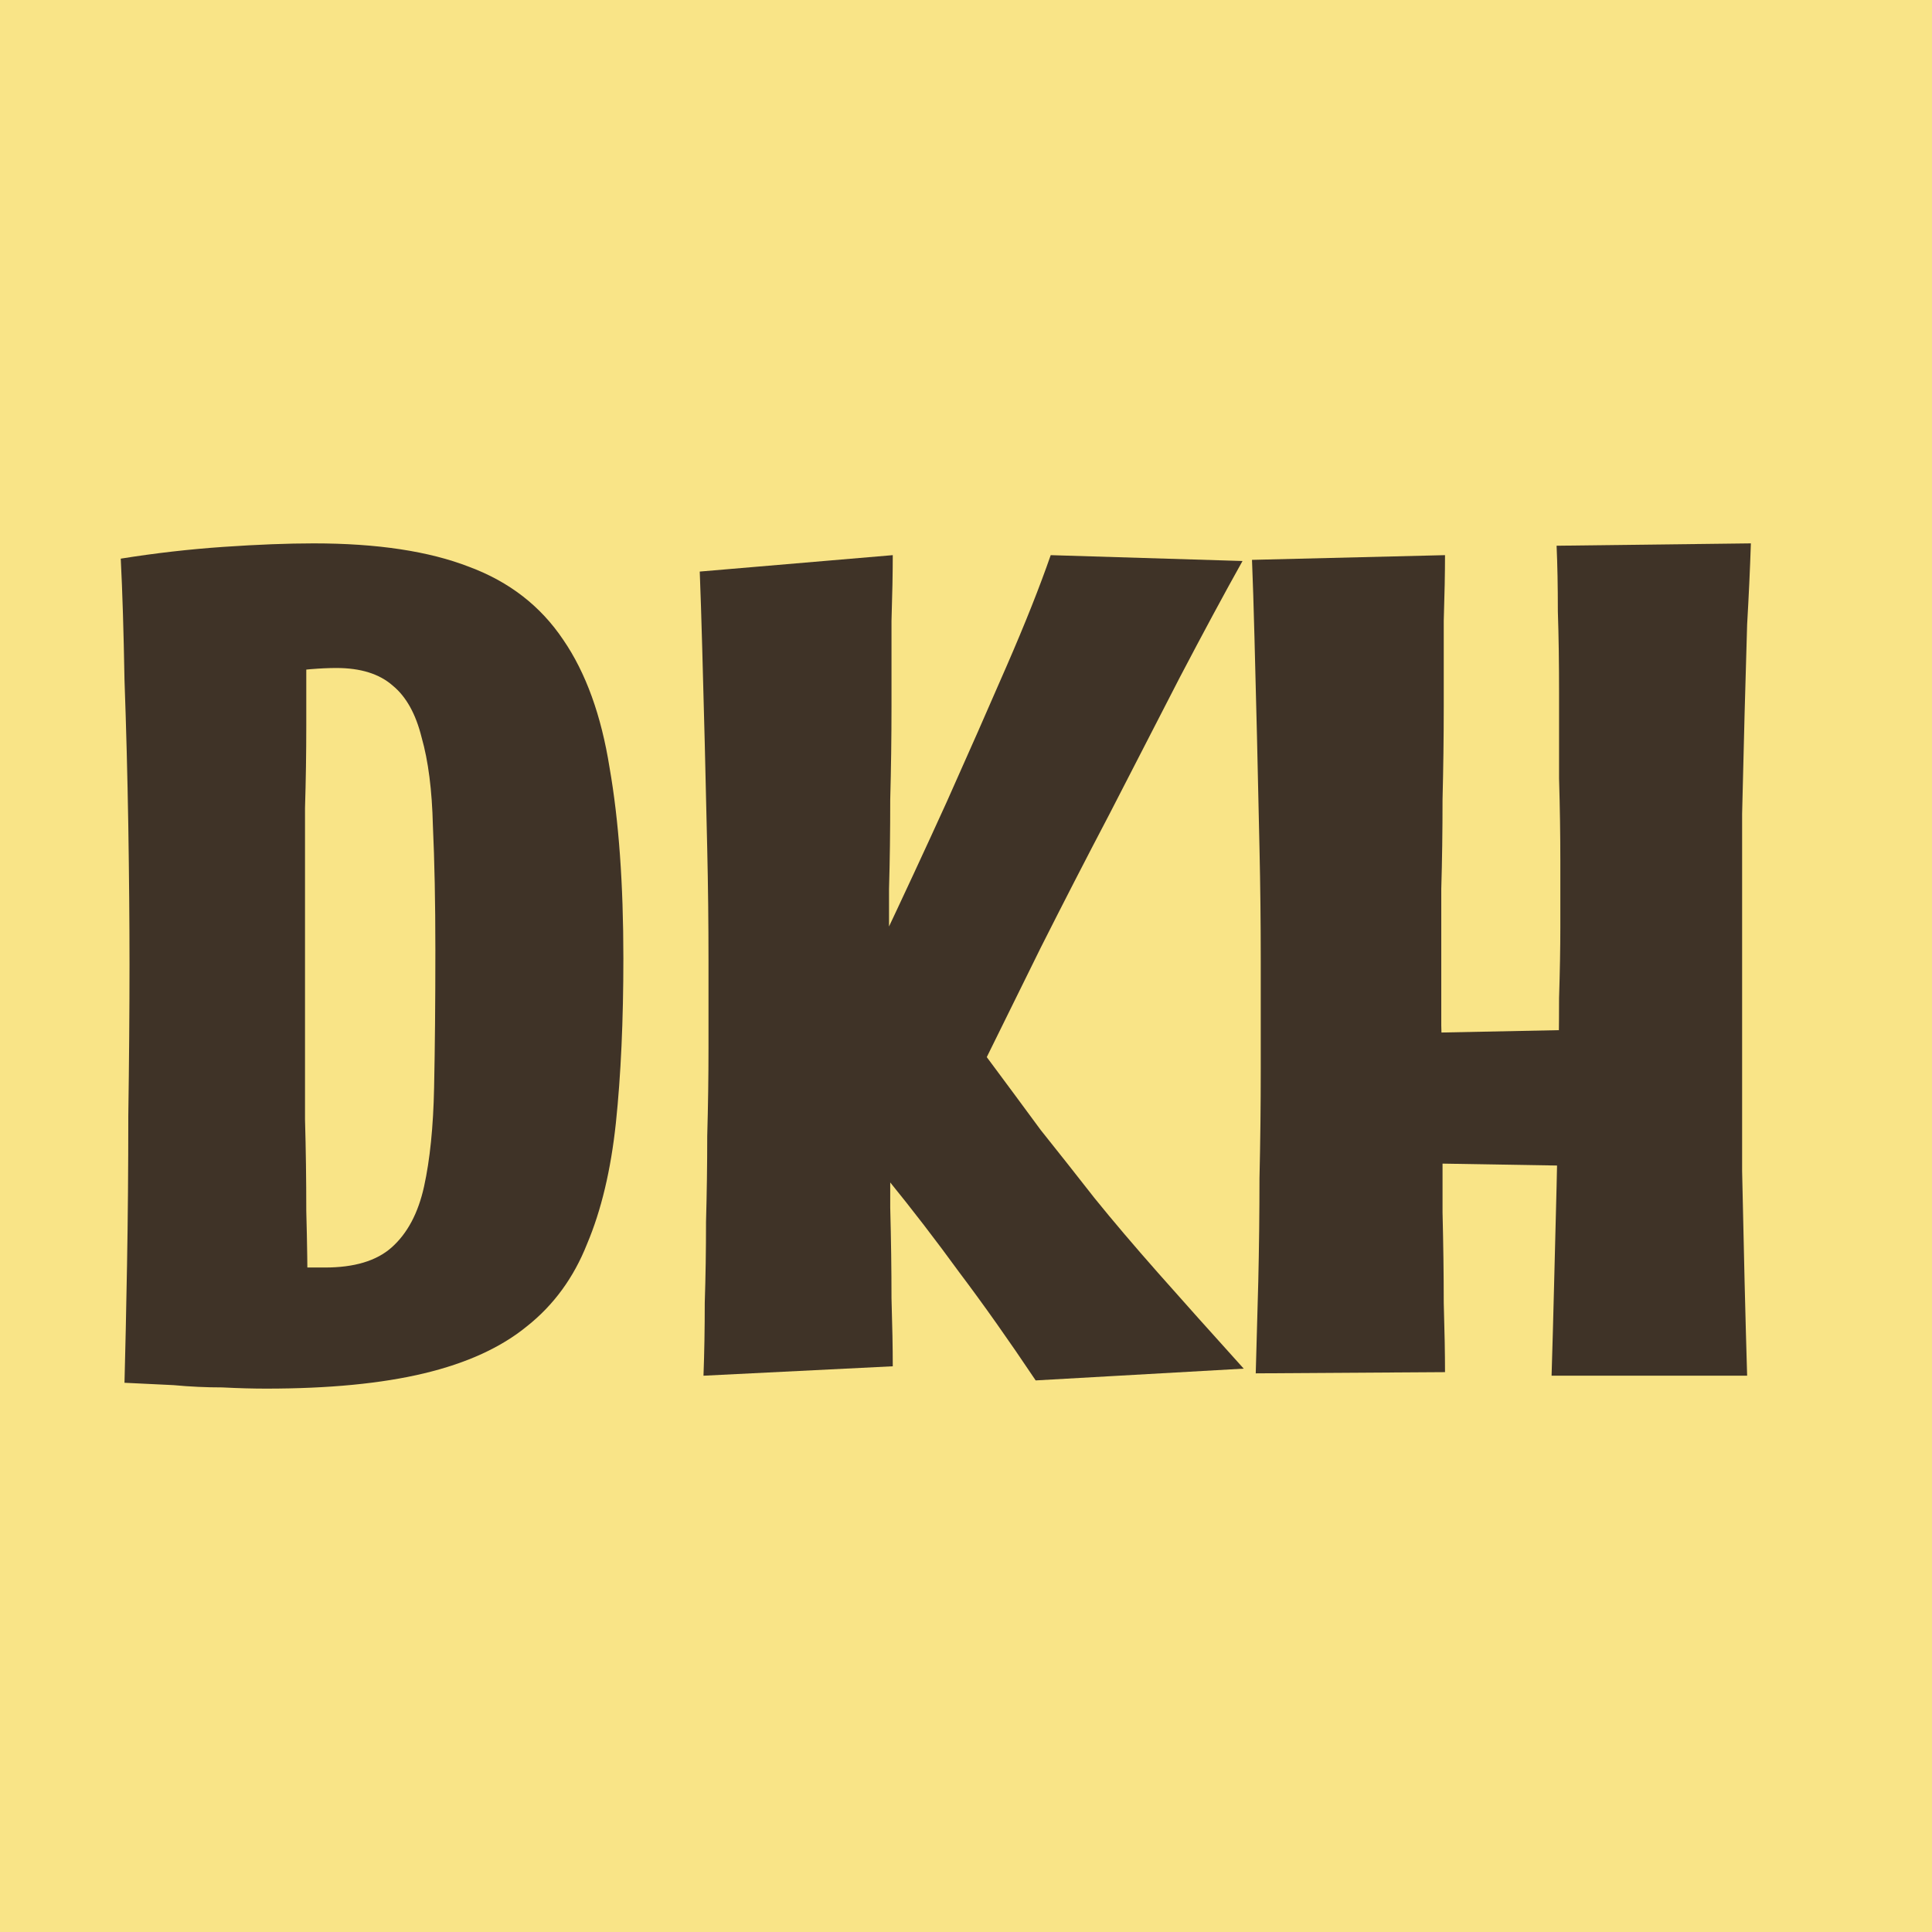<svg xmlns="http://www.w3.org/2000/svg" version="1.1" xmlns:xlink="http://www.w3.org/1999/xlink" xmlns:svgjs="http://svgjs.dev/svgjs" width="32" height="32"><svg width="32" height="32" viewBox="0 0 32 32" fill="none" xmlns="http://www.w3.org/2000/svg"><path d="M0 0H32V32H0V0Z" fill="#F9E487"/><path d="M4.408 23C4.201 23 3.959 22.994 3.682 22.98C3.419 22.98 3.149 22.968 2.872 22.942C2.595 22.929 2.325 22.916 2.062 22.903L3.266 20.839C3.488 20.878 3.73 20.91 3.993 20.936C4.27 20.962 4.533 20.982 4.782 20.994C5.031 20.994 5.232 20.994 5.384 20.994C5.869 20.994 6.235 20.884 6.485 20.663C6.748 20.43 6.927 20.092 7.024 19.651C7.121 19.21 7.177 18.664 7.19 18.015C7.204 17.353 7.211 16.594 7.211 15.737C7.211 14.945 7.197 14.257 7.17 13.673C7.156 13.089 7.094 12.602 6.983 12.213C6.886 11.823 6.727 11.538 6.505 11.356C6.284 11.161 5.972 11.064 5.571 11.064C5.322 11.064 5.004 11.09 4.616 11.142C4.242 11.181 3.869 11.239 3.495 11.317L2 9.253C2.567 9.162 3.135 9.097 3.702 9.058C4.27 9.019 4.768 9 5.197 9C6.249 9 7.107 9.13 7.772 9.389C8.436 9.636 8.955 10.039 9.329 10.597C9.703 11.142 9.959 11.849 10.097 12.719C10.249 13.589 10.325 14.64 10.325 15.873C10.325 16.899 10.284 17.808 10.201 18.599C10.118 19.378 9.959 20.047 9.723 20.605C9.502 21.163 9.17 21.617 8.727 21.968C8.298 22.319 7.73 22.578 7.024 22.747C6.318 22.916 5.446 23 4.408 23ZM2.062 22.903C2.076 22.383 2.09 21.734 2.104 20.956C2.118 20.177 2.125 19.352 2.125 18.483C2.138 17.6 2.145 16.763 2.145 15.971C2.145 15.27 2.138 14.504 2.125 13.673C2.111 12.842 2.09 12.038 2.062 11.259C2.048 10.467 2.028 9.798 2 9.253L5.114 9.331C5.1 9.772 5.087 10.22 5.073 10.675C5.073 11.116 5.073 11.564 5.073 12.018C5.073 12.472 5.066 12.927 5.052 13.381C5.052 13.822 5.052 14.264 5.052 14.705C5.052 15.133 5.052 15.555 5.052 15.971C5.052 16.295 5.052 16.678 5.052 17.12C5.052 17.561 5.052 18.035 5.052 18.541C5.066 19.034 5.073 19.541 5.073 20.06C5.087 20.566 5.094 21.059 5.094 21.54C5.107 22.02 5.114 22.461 5.114 22.864L2.062 22.903Z" fill="#3F3327"/><path d="M17.154 22.864C16.711 22.202 16.289 21.605 15.887 21.072C15.5 20.54 15.105 20.027 14.704 19.534C14.316 19.041 13.901 18.535 13.458 18.015C13.804 17.275 14.171 16.503 14.559 15.698C14.946 14.88 15.32 14.076 15.68 13.284C16.04 12.479 16.372 11.726 16.676 11.025C16.981 10.324 17.223 9.714 17.403 9.195L20.58 9.292C20.275 9.837 19.929 10.48 19.541 11.22C19.168 11.947 18.78 12.7 18.379 13.478C17.977 14.244 17.597 14.984 17.237 15.698C16.891 16.399 16.593 17.003 16.344 17.509C16.663 17.937 16.96 18.34 17.237 18.716C17.528 19.08 17.825 19.456 18.13 19.846C18.434 20.222 18.787 20.637 19.189 21.092C19.59 21.546 20.061 22.072 20.6 22.669L17.154 22.864ZM11.652 22.786C11.666 22.409 11.673 22.007 11.673 21.579C11.687 21.15 11.694 20.702 11.694 20.235C11.707 19.768 11.714 19.294 11.714 18.814C11.728 18.32 11.735 17.834 11.735 17.353C11.735 16.86 11.735 16.38 11.735 15.912C11.735 15.289 11.728 14.673 11.714 14.063C11.7 13.453 11.687 12.868 11.673 12.31C11.659 11.739 11.645 11.213 11.631 10.733C11.617 10.24 11.604 9.818 11.59 9.467L14.787 9.195C14.787 9.48 14.78 9.844 14.766 10.285C14.766 10.726 14.766 11.2 14.766 11.707C14.766 12.213 14.759 12.726 14.745 13.245C14.745 13.764 14.739 14.257 14.725 14.725C14.725 15.192 14.725 15.594 14.725 15.932C14.725 16.192 14.725 16.542 14.725 16.983C14.739 17.412 14.745 17.892 14.745 18.424C14.745 18.943 14.745 19.469 14.745 20.001C14.759 20.534 14.766 21.033 14.766 21.501C14.78 21.955 14.787 22.331 14.787 22.63L11.652 22.786Z" fill="#3F3327"/><path d="M25.699 22.786C25.713 22.331 25.727 21.838 25.74 21.306C25.754 20.761 25.768 20.209 25.782 19.651C25.796 19.093 25.803 18.547 25.803 18.015C25.817 17.483 25.823 16.99 25.823 16.535C25.837 16.081 25.844 15.692 25.844 15.367C25.844 15.043 25.844 14.673 25.844 14.257C25.844 13.829 25.837 13.375 25.823 12.894C25.823 12.414 25.823 11.94 25.823 11.473C25.823 10.993 25.817 10.545 25.803 10.129C25.803 9.714 25.796 9.35 25.782 9.039L29 9C28.986 9.428 28.965 9.876 28.938 10.344C28.924 10.811 28.91 11.304 28.896 11.823C28.882 12.343 28.869 12.894 28.855 13.478C28.855 14.05 28.855 14.666 28.855 15.328C28.855 16.016 28.855 16.704 28.855 17.392C28.855 18.08 28.855 18.749 28.855 19.398C28.869 20.034 28.882 20.644 28.896 21.228C28.91 21.799 28.924 22.319 28.938 22.786H25.699ZM22.024 17.139L27.837 17.022V19.339L22.024 19.242V17.139ZM20.799 22.747C20.813 22.28 20.827 21.773 20.841 21.228C20.854 20.67 20.861 20.099 20.861 19.515C20.875 18.918 20.882 18.314 20.882 17.704C20.882 17.094 20.882 16.497 20.882 15.912C20.882 15.289 20.875 14.666 20.861 14.043C20.848 13.407 20.834 12.797 20.82 12.213C20.806 11.616 20.792 11.064 20.778 10.558C20.765 10.052 20.751 9.623 20.737 9.273L23.934 9.195C23.934 9.48 23.927 9.844 23.913 10.285C23.913 10.726 23.913 11.2 23.913 11.707C23.913 12.213 23.906 12.726 23.893 13.245C23.893 13.764 23.886 14.257 23.872 14.725C23.872 15.192 23.872 15.594 23.872 15.932C23.872 16.192 23.872 16.542 23.872 16.983C23.886 17.425 23.893 17.918 23.893 18.463C23.893 18.995 23.893 19.534 23.893 20.079C23.906 20.611 23.913 21.111 23.913 21.579C23.927 22.046 23.934 22.429 23.934 22.727L20.799 22.747Z" fill="#3F3327"/></svg><style>@media (prefers-color-scheme:light){:root{filter:none}}@media (prefers-color-scheme:dark){:root{filter:none}}</style></svg>